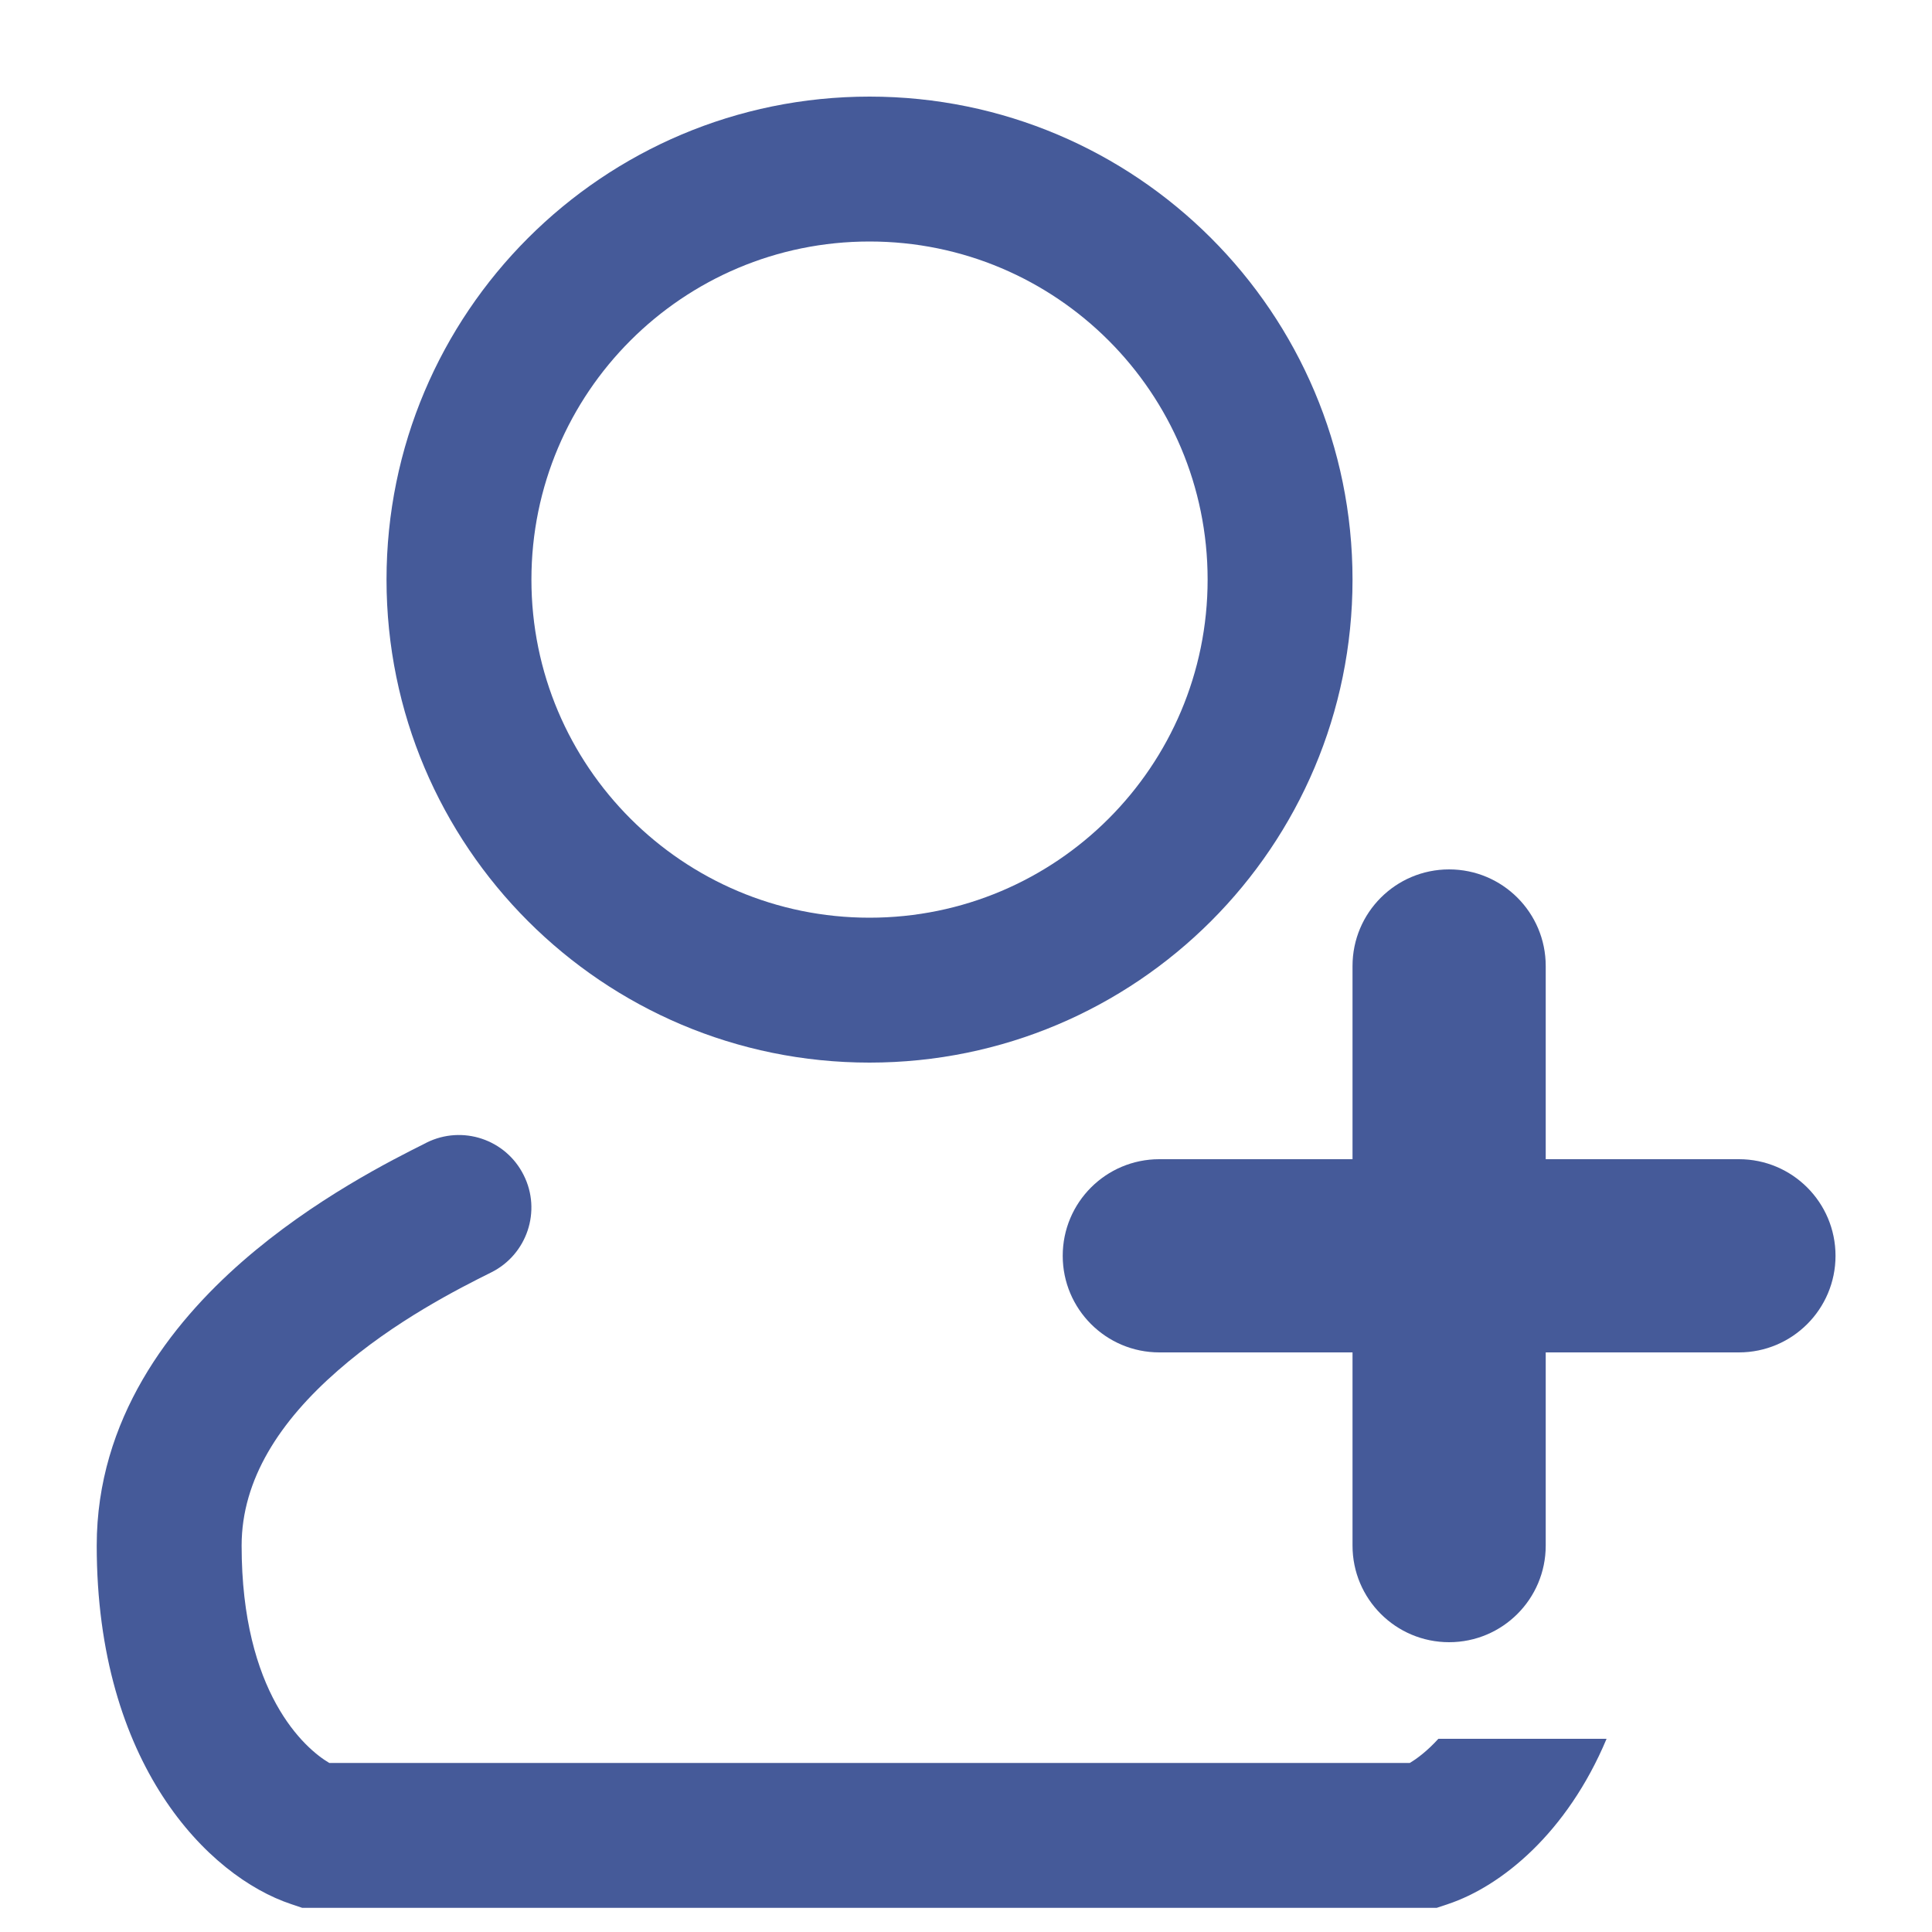 <svg width="16" height="16" viewBox="0 0 16 16" fill="none" xmlns="http://www.w3.org/2000/svg">
<path fill-rule="evenodd" clip-rule="evenodd" d="M12.001 7.2C11.559 7.2 11.201 7.558 11.201 8V9.6H9.601C9.159 9.6 8.801 9.958 8.801 10.4C8.801 10.841 9.159 11.2 9.601 11.2H11.201V12.8C11.201 13.242 11.559 13.6 12.001 13.6C12.443 13.6 12.801 13.242 12.801 12.8V11.2H14.401C14.843 11.2 15.201 10.841 15.201 10.4C15.201 9.958 14.843 9.6 14.401 9.6H12.801V8C12.801 7.558 12.443 7.2 12.001 7.2Z" fill="#455A99"/>
<path fill-rule="evenodd" clip-rule="evenodd" d="M11.912 14.4C11.819 14.502 11.733 14.566 11.675 14.6H7.401H7.001H2.727C2.524 14.481 2.001 14.021 2.001 12.8C2.001 12.25 2.32 11.768 2.796 11.352C3.266 10.94 3.804 10.669 4.069 10.537C4.365 10.389 4.486 10.028 4.337 9.732C4.189 9.435 3.829 9.315 3.532 9.463L3.525 9.467C3.253 9.603 2.597 9.931 2.006 10.448C1.414 10.966 0.801 11.75 0.801 12.8C0.801 14.611 1.724 15.54 2.411 15.769L2.503 15.8H2.601H7.001H7.401H11.801H11.898L11.991 15.769C12.434 15.621 12.977 15.181 13.305 14.4H11.912Z" fill="#455A99"/>
<path fill-rule="evenodd" clip-rule="evenodd" d="M7.201 7.6C8.748 7.6 10.001 6.346 10.001 4.8C10.001 3.253 8.748 2 7.201 2C5.655 2 4.401 3.253 4.401 4.8C4.401 6.346 5.655 7.6 7.201 7.6ZM7.201 8.8C9.41 8.8 11.201 7.009 11.201 4.8C11.201 2.591 9.41 0.8 7.201 0.8C4.992 0.8 3.201 2.591 3.201 4.8C3.201 7.009 4.992 8.8 7.201 8.8Z" fill="#455A99"/>
</svg>
